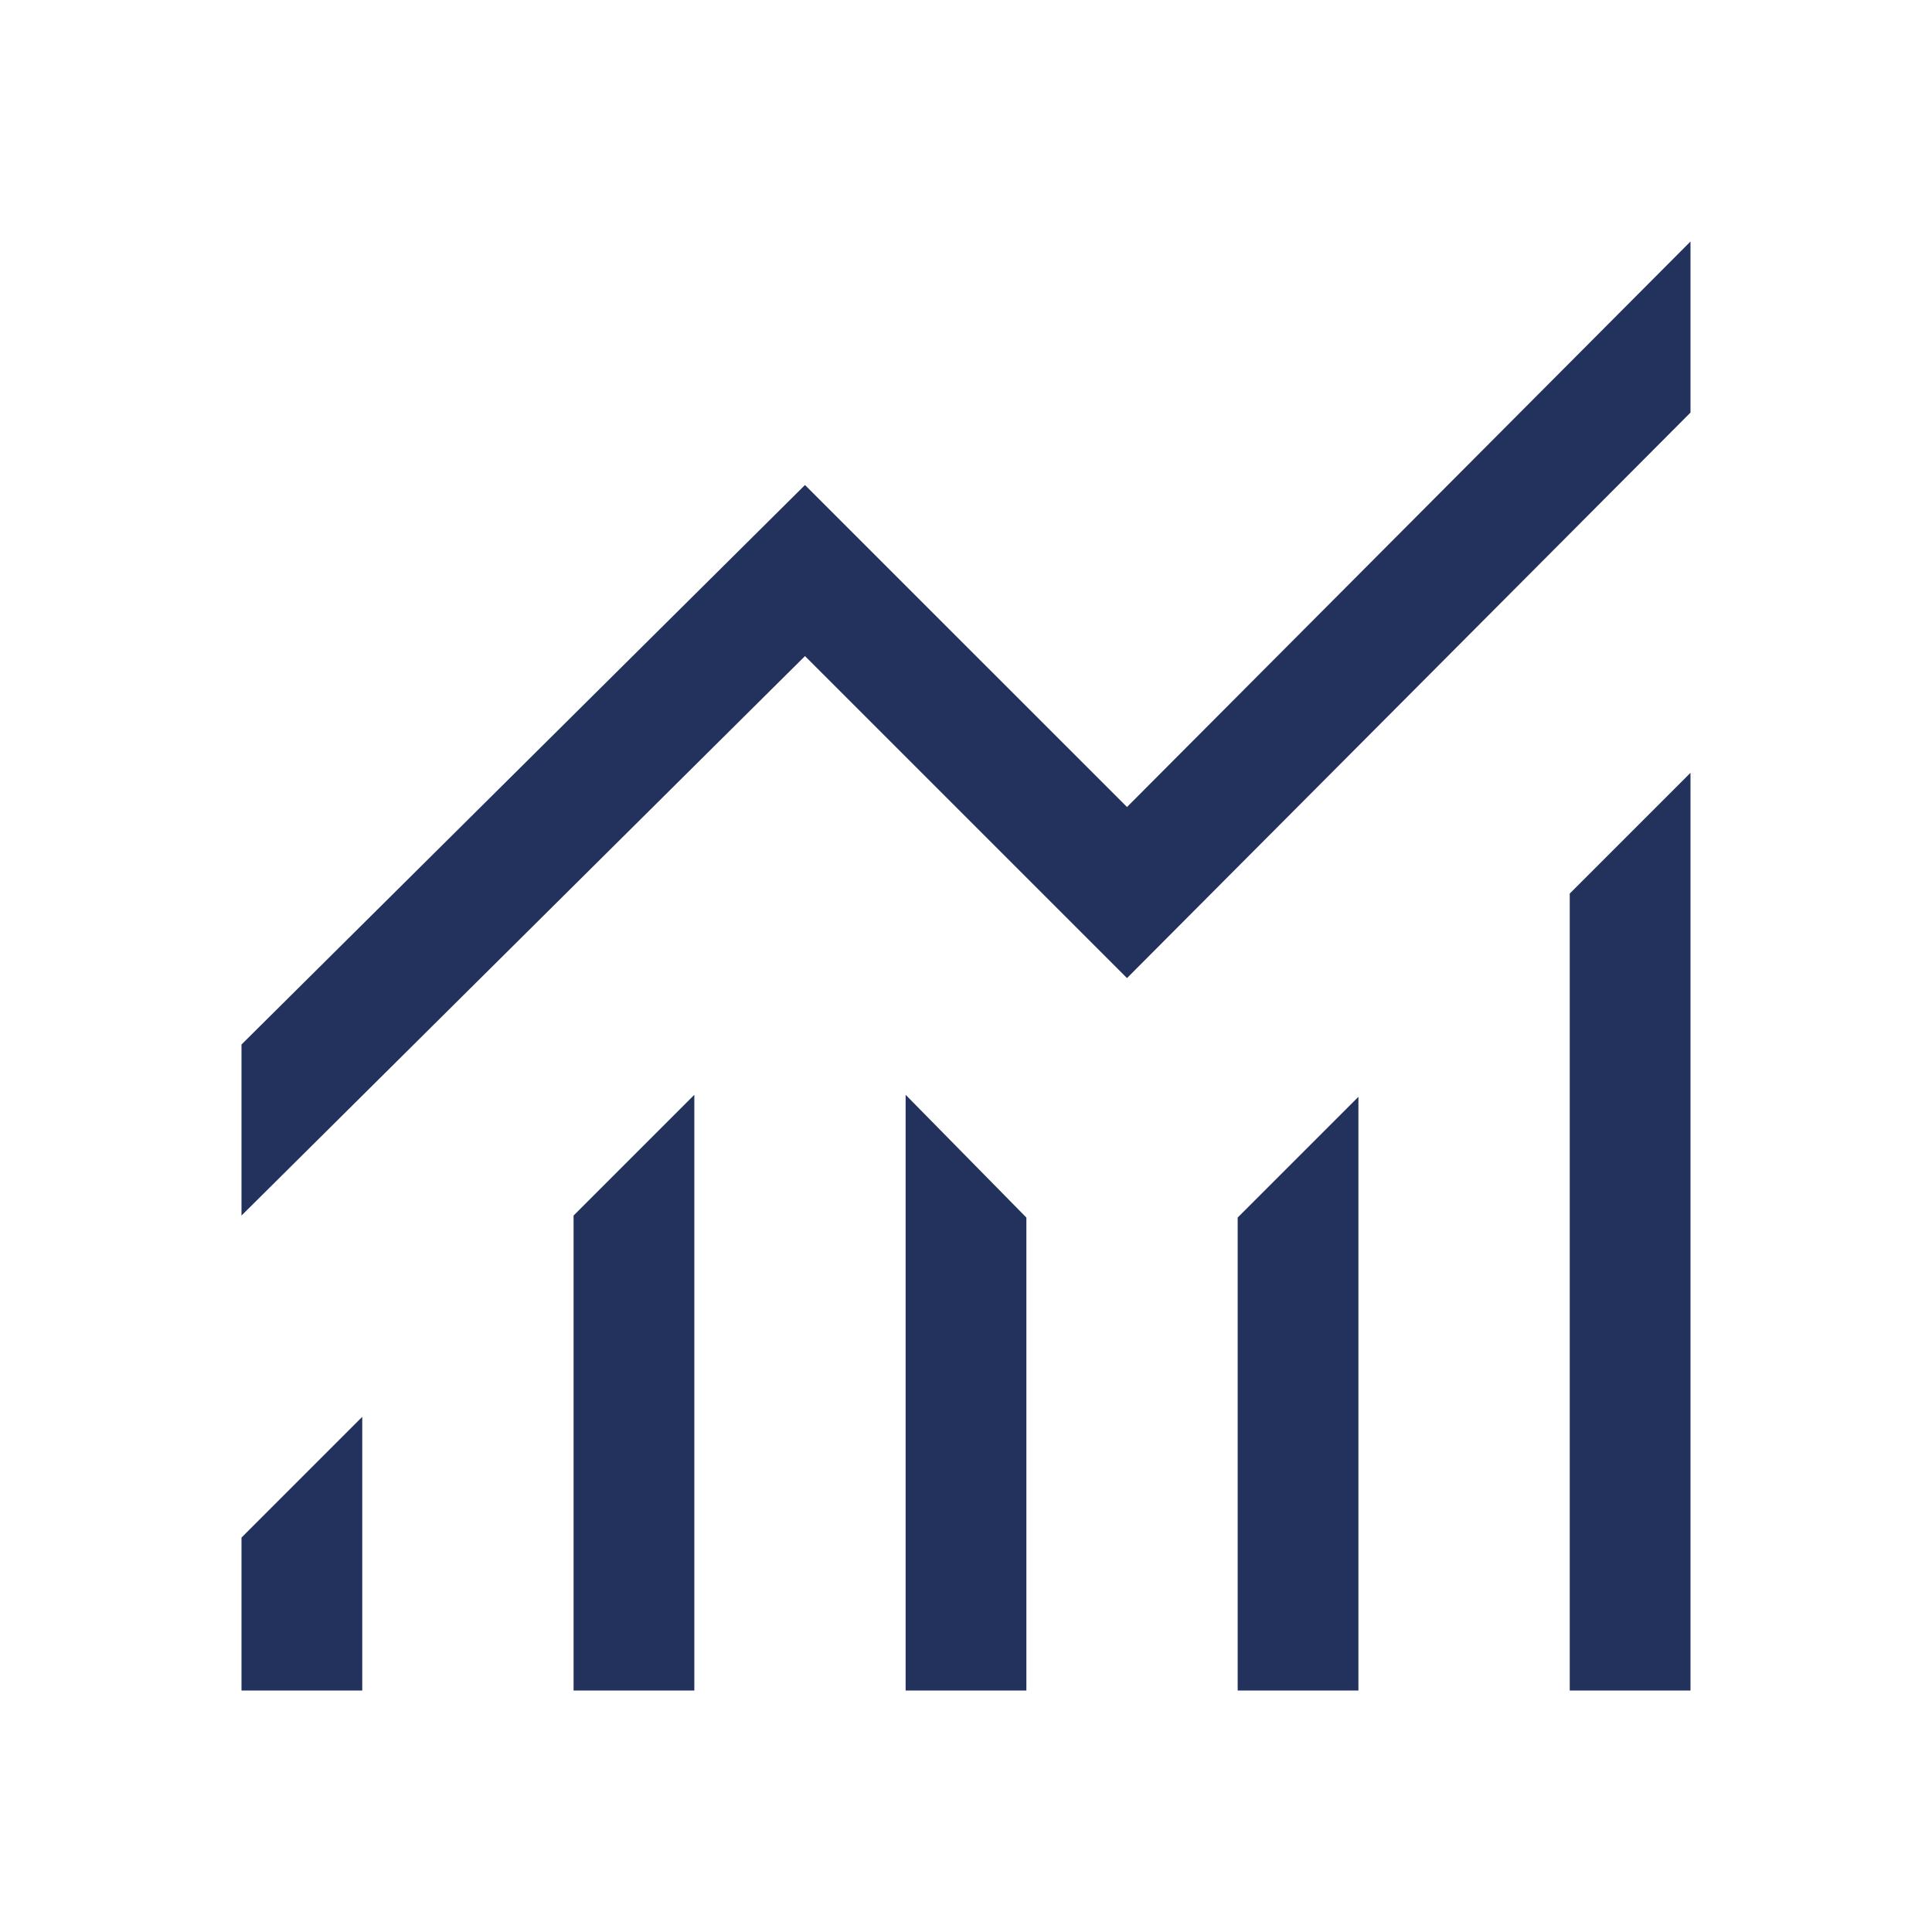 <svg xmlns="http://www.w3.org/2000/svg" width="68" height="68" viewBox="0 0 68 68" fill="none"><path d="M8.5 59.5V54.117L12.75 49.867V59.5H8.5ZM20.188 59.5V42.783L24.438 38.533V59.5H20.188ZM31.875 59.5V38.533L36.125 42.854V59.5H31.875ZM43.562 59.5V42.854L47.812 38.604V59.5H43.562ZM55.25 59.5V31.45L59.5 27.2V59.5H55.25ZM8.5 42.783V36.763L28.333 17.071L39.667 28.404L59.5 8.5V14.521L39.667 34.425L28.333 23.092L8.5 42.783Z" fill="#22325C"></path></svg>